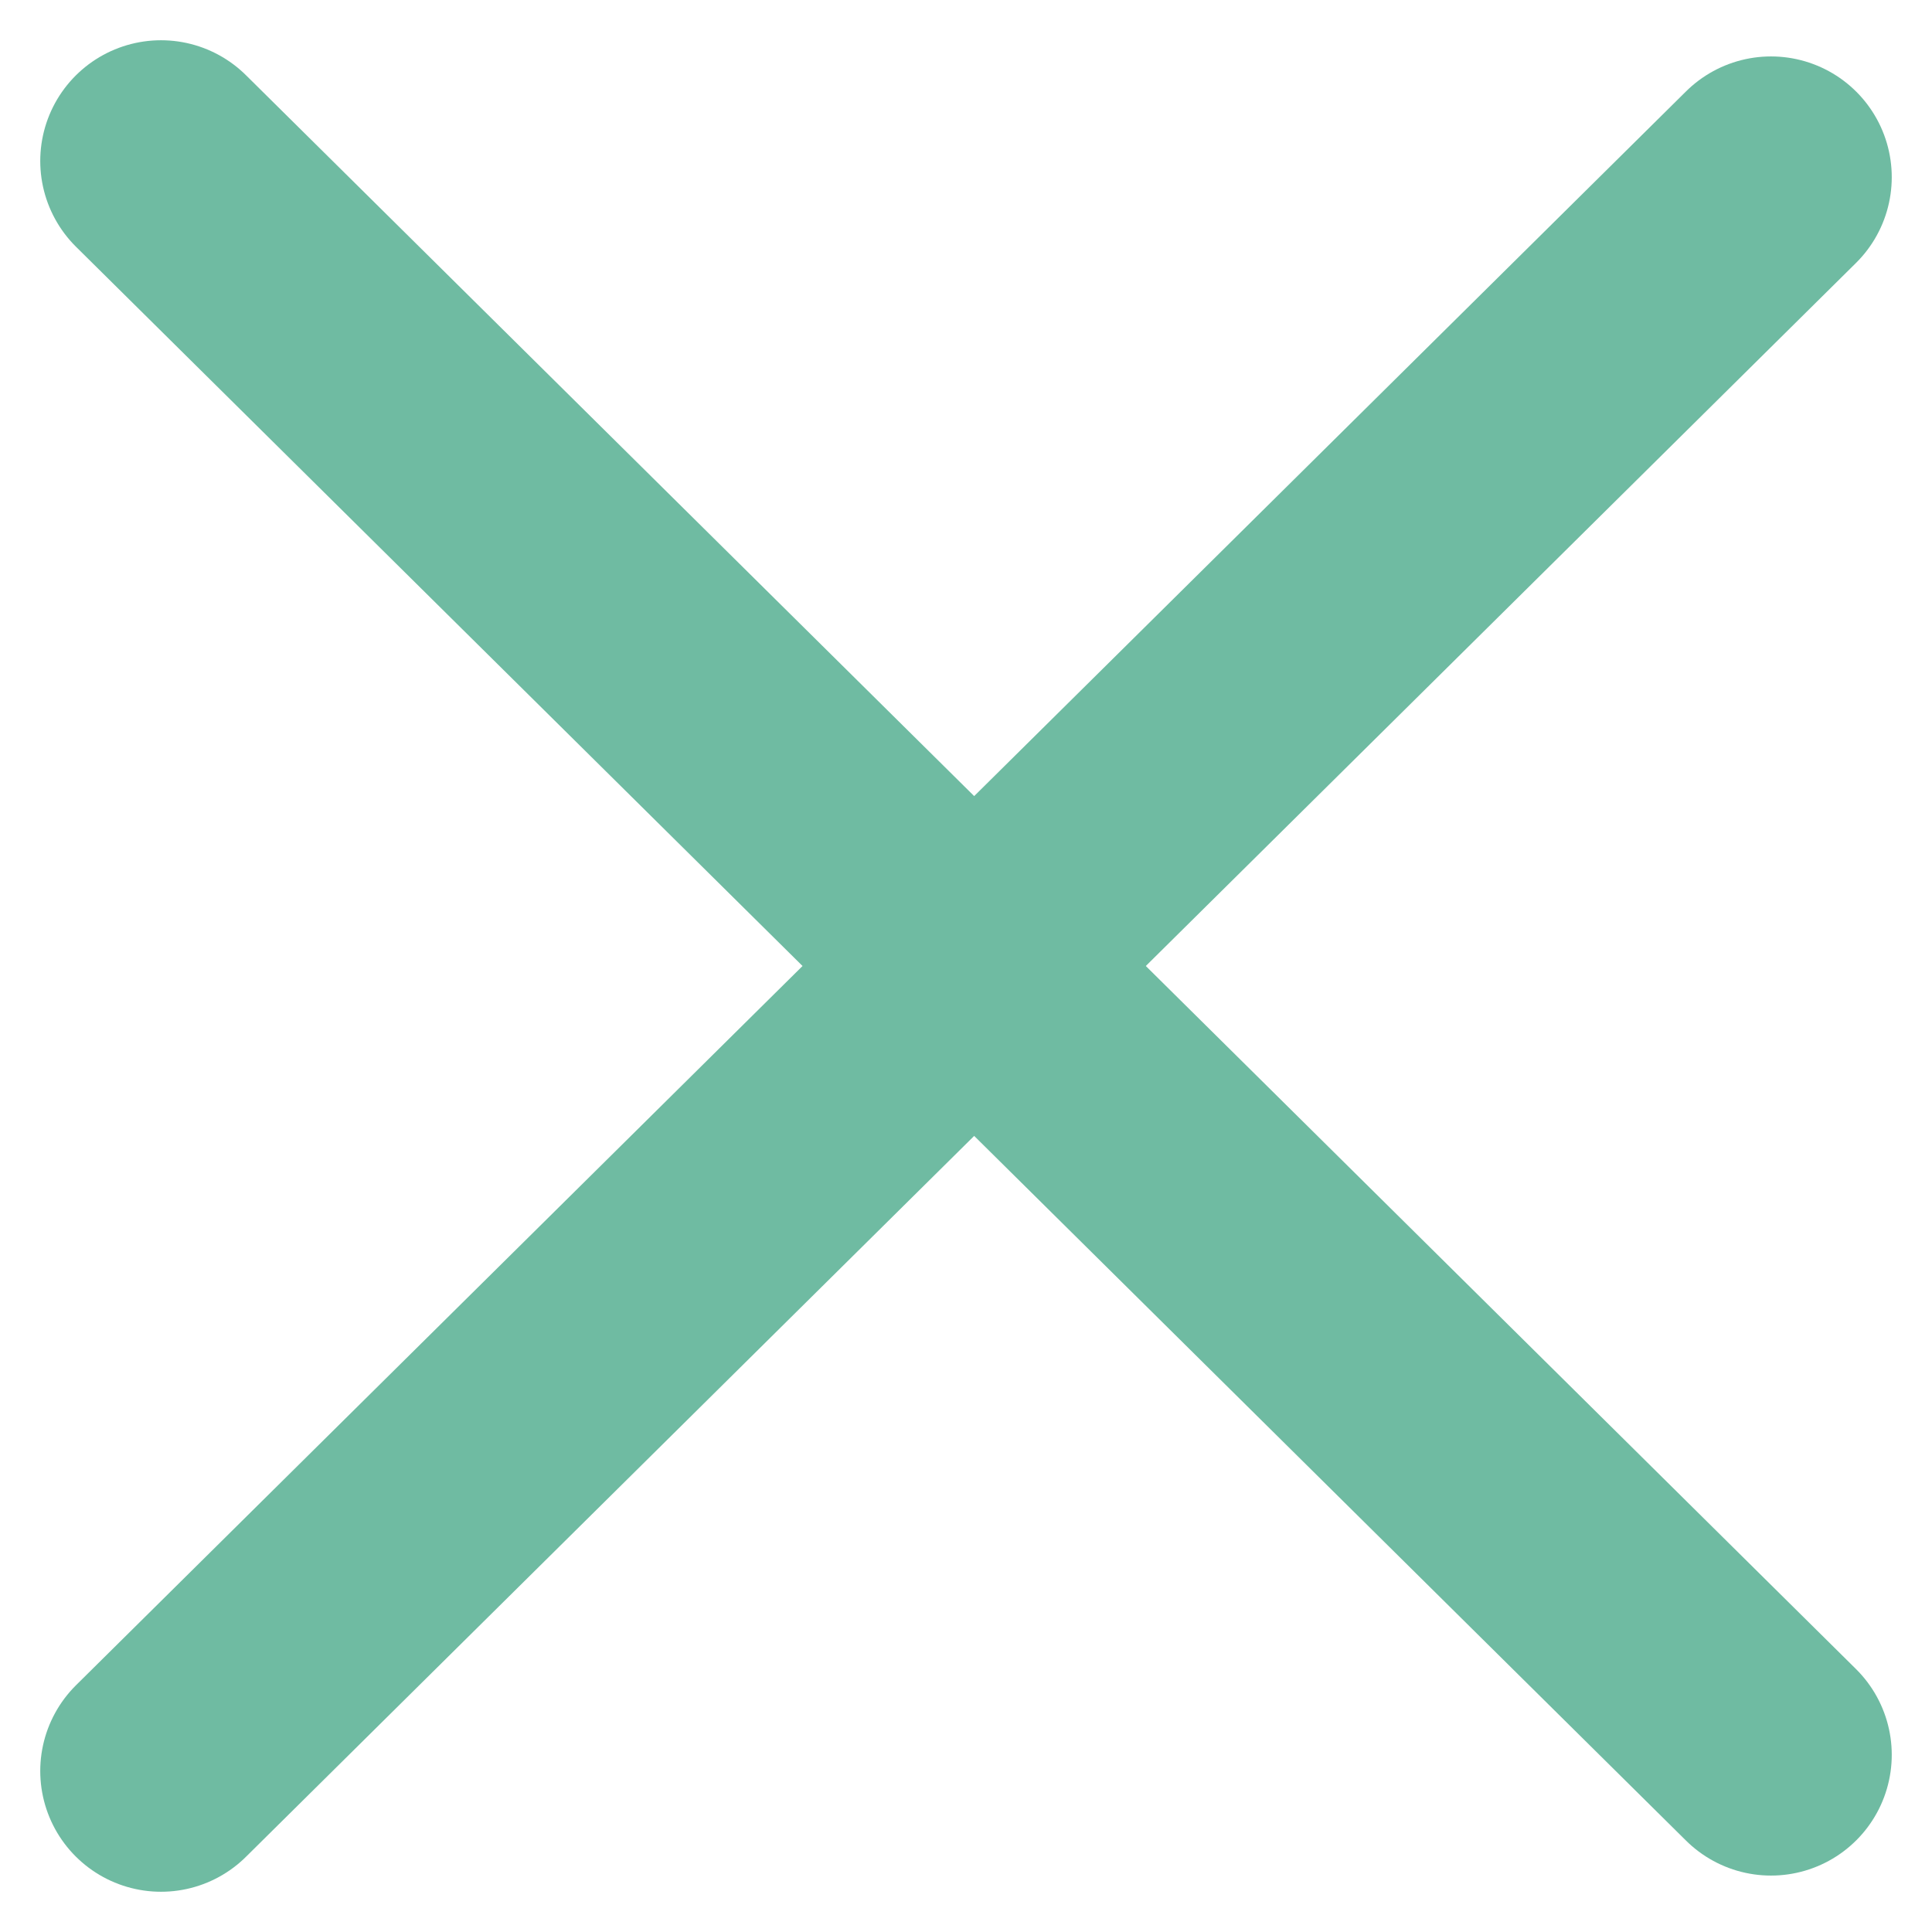 <svg width="24" height="24" viewBox="0 0 24 24" fill="none" xmlns="http://www.w3.org/2000/svg">
<path d="M2 22L22 2.201" stroke="#6FBBA2" stroke-width="3" stroke-linecap="round" stroke-linejoin="round"/>
<path d="M2 2L22 21.799" stroke="#6FBBA2" stroke-width="3" stroke-linecap="round" stroke-linejoin="round"/>
</svg>
